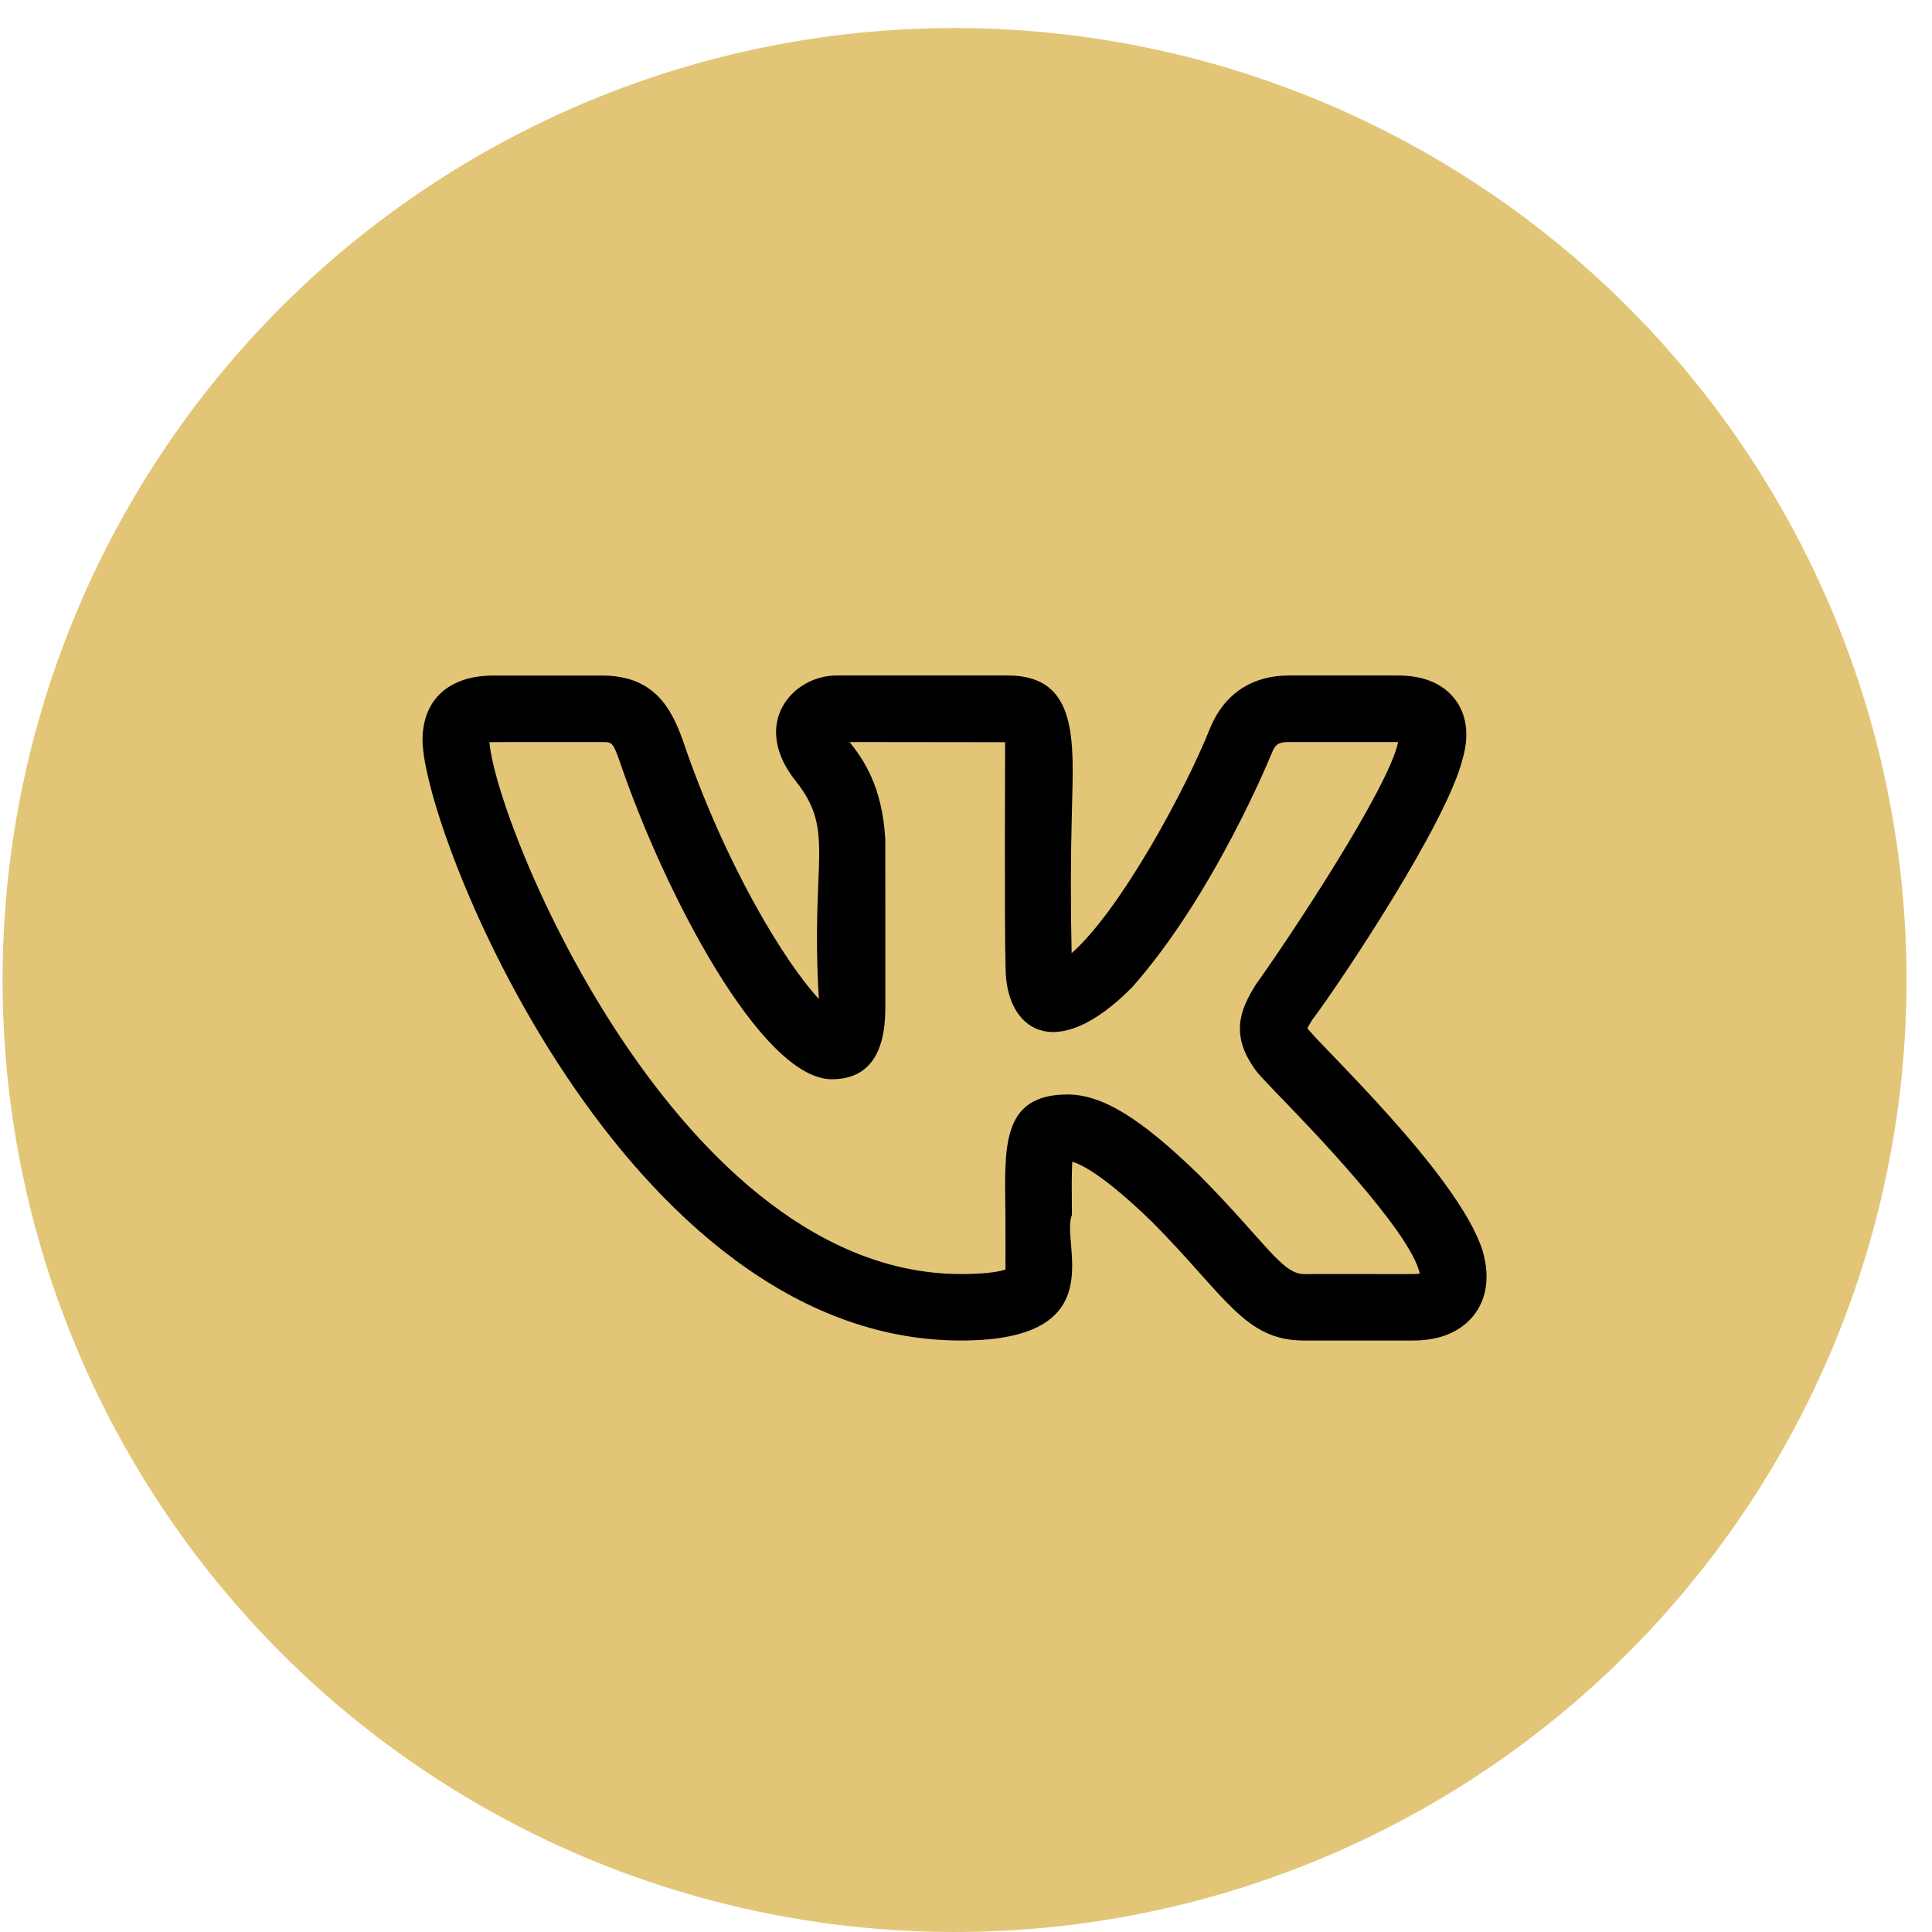 <svg width="55" height="55" viewBox="0 0 55 55" fill="none" xmlns="http://www.w3.org/2000/svg">
<ellipse cx="27.174" cy="27.899" rx="27.101" ry="27.101" fill="#E2C577"/>
<g clip-path="url(#clip0_15_264)">
<path d="M27.357 38.162C31.739 38.162 30.176 35.388 30.515 34.59C30.509 33.994 30.505 33.421 30.525 33.073C30.802 33.151 31.457 33.483 32.81 34.798C34.899 36.906 35.433 38.162 37.12 38.162H40.226C41.211 38.162 41.723 37.754 41.979 37.412C42.227 37.081 42.469 36.501 42.204 35.597C41.511 33.421 37.47 29.664 37.219 29.268C37.259 29.193 37.303 29.119 37.349 29.047H37.346C38.144 27.993 41.188 23.432 41.636 21.607C41.638 21.604 41.638 21.6 41.639 21.597C41.881 20.764 41.659 20.224 41.429 19.918C41.083 19.461 40.533 19.23 39.79 19.23H36.684C35.644 19.23 34.855 19.754 34.456 20.71C33.788 22.407 31.913 25.898 30.507 27.134C30.476 25.774 30.479 24.413 30.516 23.053C30.561 21.116 30.708 19.23 28.697 19.23H23.816C22.556 19.23 21.351 20.606 22.656 22.239C23.797 23.671 23.066 24.468 23.312 28.439C22.353 27.41 20.646 24.632 19.44 21.082C19.102 20.122 18.589 19.232 17.147 19.232H14.041C12.781 19.232 12.029 19.918 12.029 21.068C12.029 23.65 17.745 38.162 27.357 38.162ZM17.147 21.125C17.421 21.125 17.448 21.125 17.651 21.702C18.887 25.34 21.659 30.724 23.683 30.724C25.204 30.724 25.204 29.166 25.204 28.579L25.203 23.907C25.119 22.36 24.556 21.591 24.186 21.124L28.614 21.129C28.616 21.15 28.589 26.297 28.627 27.544C28.627 29.314 30.032 30.329 32.227 28.108C34.543 25.494 36.145 21.587 36.209 21.428C36.304 21.201 36.386 21.124 36.684 21.124H39.802L39.8 21.135C39.516 22.46 36.713 26.683 35.775 27.994L35.732 28.057C35.319 28.731 34.984 29.476 35.789 30.523C35.862 30.612 36.054 30.819 36.331 31.107C37.195 31.998 40.156 35.044 40.418 36.256C40.244 36.284 40.055 36.264 37.12 36.27C36.496 36.27 36.007 35.336 34.143 33.455C32.467 31.825 31.379 31.158 30.388 31.158C28.465 31.158 28.605 32.72 28.623 34.608C28.629 36.655 28.616 36.007 28.63 36.136C28.518 36.18 28.196 36.269 27.357 36.269C19.349 36.269 14.134 23.558 13.933 21.129C14.003 21.122 14.958 21.126 17.147 21.125Z" fill="black"/>
</g>
<defs>
<clipPath id="clip0_15_264">
<rect width="30.29" height="30.29" fill="white" transform="translate(12.029 13.551)"/>
</clipPath>
</defs>
</svg>
